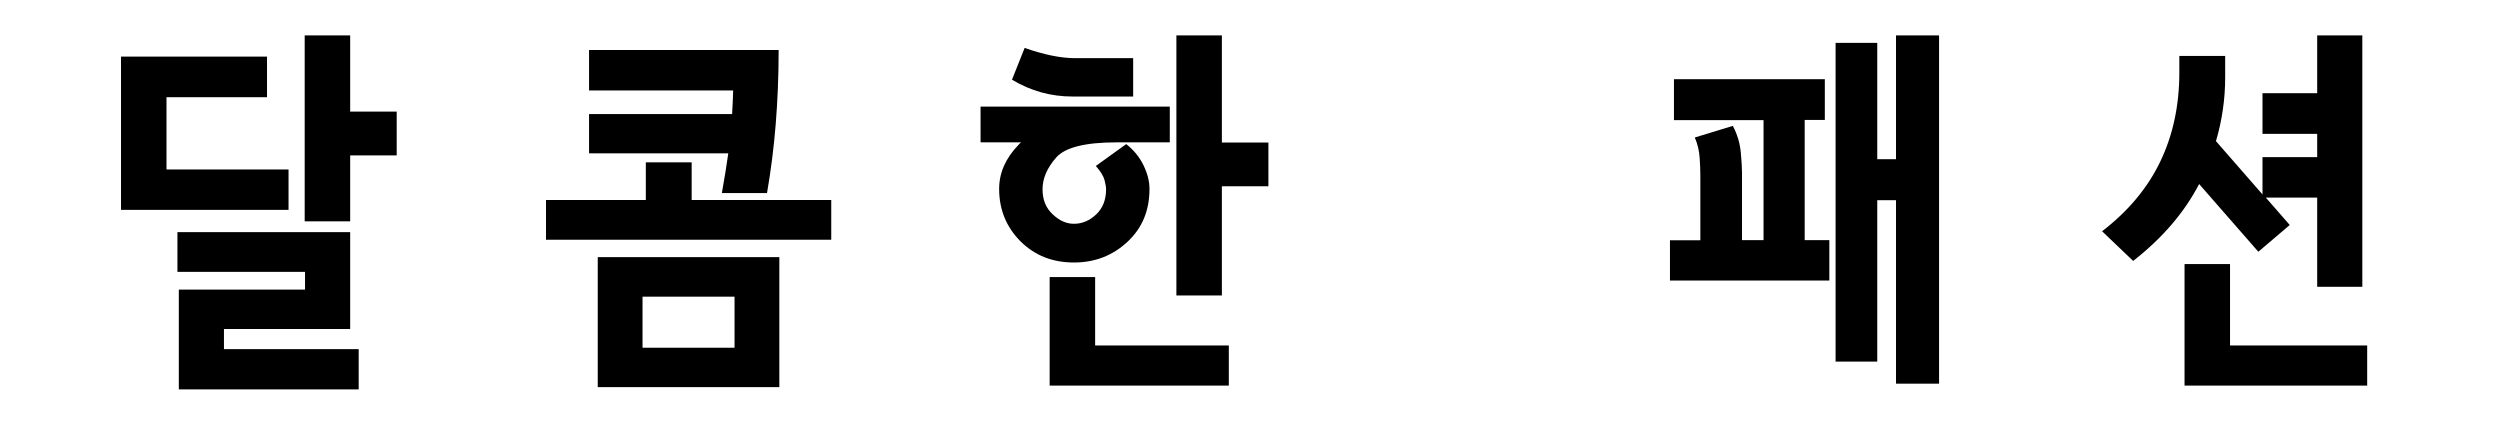 <?xml version="1.0" encoding="utf-8"?>
<!-- Generator: Adobe Illustrator 26.0.1, SVG Export Plug-In . SVG Version: 6.00 Build 0)  -->
<svg version="1.1" id="图层_1" xmlns="http://www.w3.org/2000/svg" xmlns:xlink="http://www.w3.org/1999/xlink" x="0px" y="0px"
	 viewBox="0 0 144 25" style="enable-background:new 0 0 144 25;" xml:space="preserve">
<g>
	<path d="M16.62,12.09H6.97V3.26h8.41V5.6H9.59v4.16h7.03V12.09z M20.66,22.43H10.3v-5.75h7.27v-1.02h-7.35v-2.29h9.95v5.58H12.9
		v1.16h7.76V22.43z M22.85,8.95h-2.68v3.8h-2.62V2.04h2.62v4.39h2.68V8.95z"/>
	<path d="M37.2,11.53V9.35h2.64v2.17h8.04v2.29H31.45v-2.29H37.2z M33.93,6.57h8.24c0.04-0.74,0.06-1.2,0.06-1.36h-8.3V2.88h10.92
		c0,1.5-0.06,2.93-0.17,4.29c-0.11,1.36-0.28,2.68-0.5,3.95h-2.6c0.15-0.83,0.27-1.59,0.37-2.29h-8.02V6.57z M34.43,14.81h10.46
		v7.49H34.43V14.81z M42.31,20.03v-2.94h-5.3v2.94H42.31z"/>
	<path d="M67.38,8.2h-3.07c-1.8,0-2.96,0.29-3.47,0.87c-0.53,0.6-0.79,1.21-0.79,1.83c0,0.6,0.19,1.08,0.58,1.44
		c0.39,0.37,0.79,0.55,1.23,0.55c0.47,0,0.9-0.18,1.28-0.54s0.57-0.84,0.57-1.45c0-0.12-0.03-0.3-0.09-0.53s-0.23-0.5-0.5-0.81
		l1.75-1.26c0.43,0.34,0.76,0.74,0.99,1.21c0.23,0.47,0.35,0.92,0.35,1.37c0,1.25-0.42,2.26-1.27,3.05
		c-0.85,0.79-1.87,1.19-3.08,1.19c-1.25,0-2.27-0.41-3.09-1.23c-0.81-0.82-1.22-1.82-1.22-3.01c0-0.92,0.37-1.77,1.12-2.54
		c0.04-0.05,0.09-0.1,0.14-0.14h-2.33V6.14h10.9V8.2z M65.27,5.56h-3.49c-1.25,0-2.41-0.32-3.49-0.97l0.73-1.83
		c1.11,0.39,2.08,0.59,2.9,0.59h3.35V5.56z M70.77,22.21H60.46v-6.25h2.62v3.94h7.7V22.21z M73.06,10.73h-2.68v6.29h-2.62V2.04h2.62
		v6.17h2.68V10.73z"/>
	<path d="M96.19,13.84h1.75v-3.72c0-0.28-0.01-0.63-0.04-1.04s-0.12-0.79-0.28-1.16l2.19-0.67c0.26,0.49,0.41,1,0.46,1.53
		c0.05,0.53,0.07,0.93,0.07,1.19v3.86h1.24V6.92h-5.16V4.56h8.69v2.35h-1.16v6.92h1.42v2.33h-9.18V13.84z M108.13,9.17h1.08V2.04
		h2.48V22.1h-2.48V11.53h-1.08v9.3h-2.4V2.47h2.4V9.17z"/>
	<path d="M128.17,4.46c0,1.26-0.18,2.48-0.53,3.67l2.68,3.07V9.05h3.15V7.71h-3.15V5.37h3.15V2.04h2.6v14.48h-2.6v-5.14h-2.96
		l1.38,1.58l-1.81,1.54l-3.41-3.9c-0.84,1.62-2.1,3.1-3.8,4.43l-1.79-1.71c1.5-1.15,2.62-2.49,3.35-4.01
		c0.73-1.52,1.1-3.23,1.1-5.13V3.22h2.64V4.46z M136.35,22.21h-10.52v-7h2.62v4.69h7.9V22.21z"/>
</g>
<g>
</g>
<g>
</g>
<g>
</g>
<g>
</g>
<g>
</g>
<g>
</g>
<g>
</g>
<g>
</g>
<g>
</g>
<g>
</g>
<g>
</g>
<g>
</g>
<g>
</g>
<g>
</g>
<g>
</g>
</svg>
